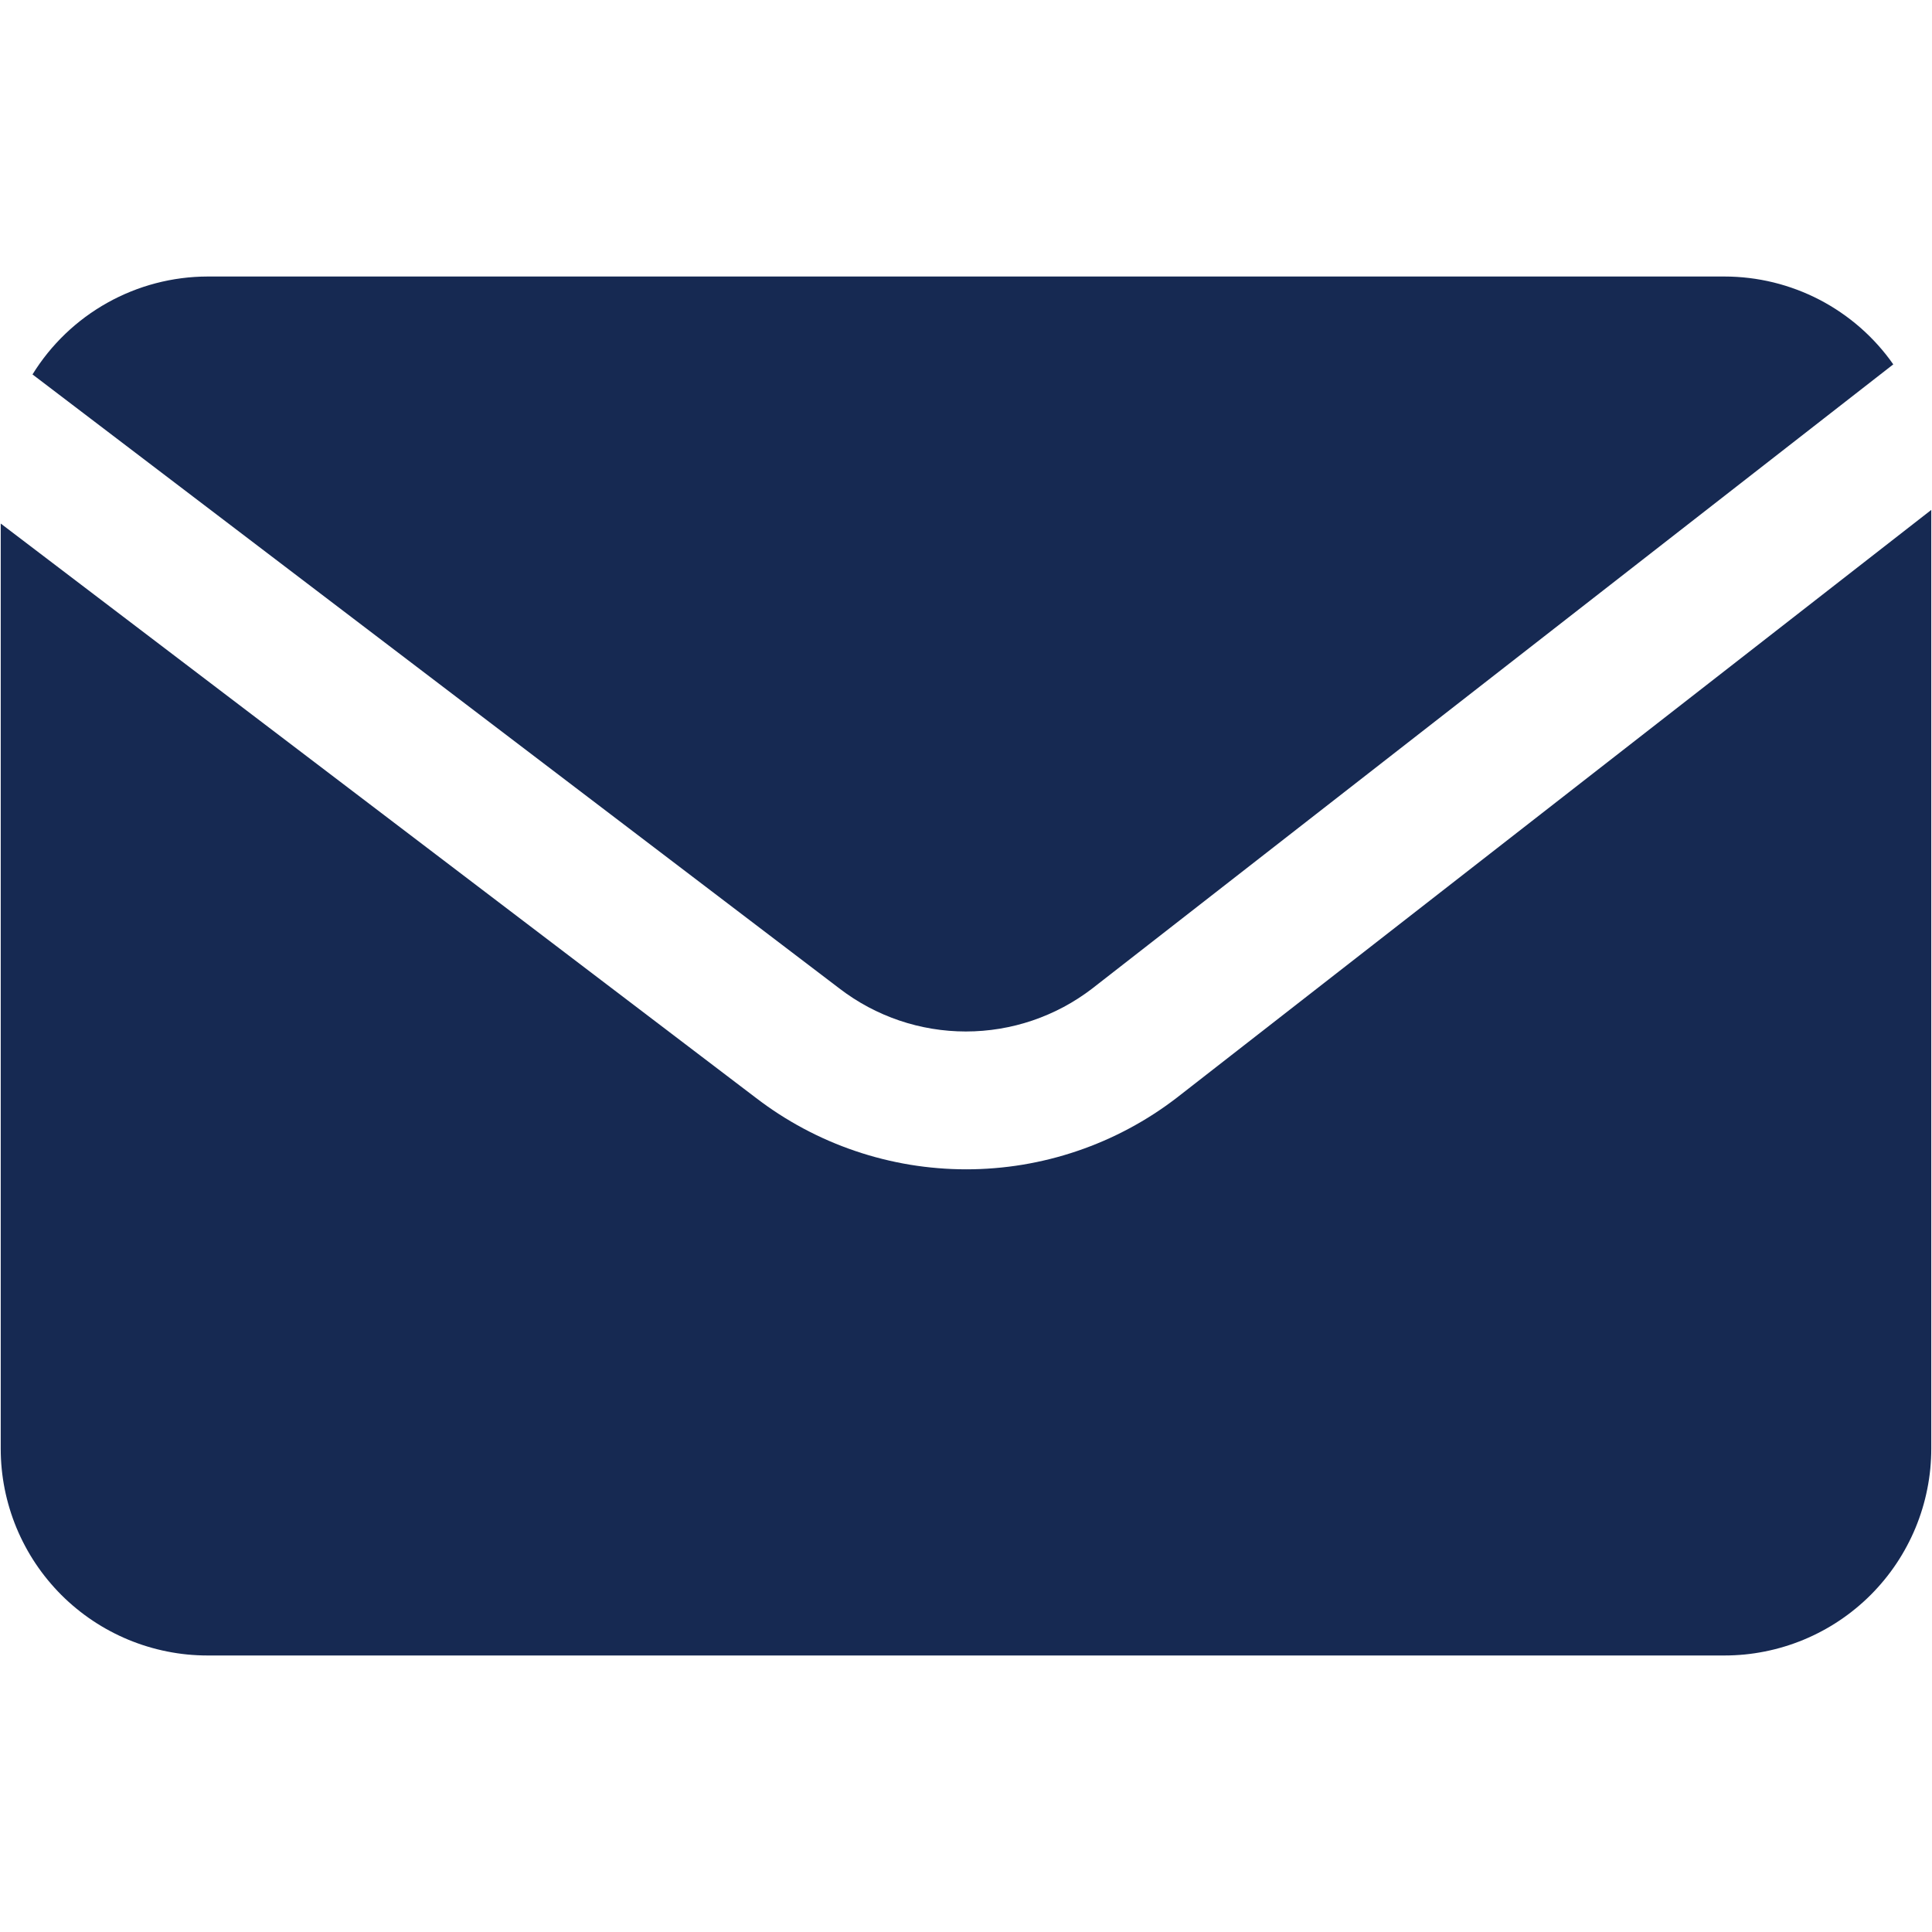 <svg xmlns="http://www.w3.org/2000/svg" xmlns:xlink="http://www.w3.org/1999/xlink" width="500" zoomAndPan="magnify" viewBox="0 0 375 375" height="500" preserveAspectRatio="xMidYMid meet" version="1.0"><defs><clipPath id="817eeef928"><path d="M 6 53.672 L 368 53.672 L 368 201 L 6 201 Z M 6 53.672 " clip-rule="nonzero"/></clipPath><clipPath id="b1f8e81b0e"><path d="M 0 98 L 375 98 L 375 321.422 L 0 321.422 Z M 0 98 " clip-rule="nonzero"/></clipPath></defs><g clip-path="url(#817eeef928)"><path fill="#162952" d="M 162.969 191.891 C 163.84 192.559 164.738 193.191 165.66 193.785 C 166.582 194.383 167.531 194.938 168.5 195.457 C 169.465 195.973 170.453 196.449 171.461 196.887 C 172.469 197.324 173.496 197.719 174.535 198.074 C 175.574 198.426 176.629 198.738 177.691 199.004 C 178.758 199.27 179.832 199.492 180.918 199.672 C 182 199.852 183.09 199.984 184.184 200.074 C 185.277 200.164 186.375 200.211 187.473 200.211 C 188.57 200.211 189.668 200.164 190.762 200.074 C 191.859 199.984 192.945 199.852 194.031 199.672 C 195.113 199.492 196.188 199.27 197.254 199.004 C 198.32 198.738 199.371 198.426 200.414 198.074 C 201.453 197.719 202.477 197.324 203.484 196.887 C 204.492 196.449 205.48 195.973 206.449 195.457 C 207.418 194.938 208.363 194.383 209.285 193.785 C 210.207 193.191 211.105 192.559 211.977 191.891 L 367.484 70.723 C 366.566 69.41 365.57 68.156 364.5 66.965 C 363.43 65.773 362.293 64.648 361.09 63.594 C 359.883 62.539 358.621 61.559 357.297 60.656 C 355.977 59.75 354.605 58.93 353.184 58.188 C 351.762 57.449 350.301 56.797 348.801 56.234 C 347.301 55.672 345.773 55.199 344.219 54.816 C 342.664 54.438 341.09 54.152 339.5 53.961 C 337.91 53.77 336.312 53.672 334.711 53.672 L 40.289 53.672 C 38.594 53.676 36.902 53.785 35.223 54.004 C 33.539 54.223 31.879 54.547 30.238 54.977 C 28.598 55.406 26.988 55.938 25.414 56.574 C 23.844 57.207 22.316 57.938 20.836 58.766 C 19.355 59.594 17.934 60.512 16.566 61.52 C 15.203 62.531 13.91 63.621 12.684 64.793 C 11.461 65.969 10.312 67.215 9.246 68.531 C 8.18 69.852 7.203 71.23 6.309 72.676 Z M 162.969 191.891 " fill-opacity="1" fill-rule="nonzero"/></g><g clip-path="url(#b1f8e81b0e)"><path fill="#162952" d="M 228.371 213.102 C 226.918 214.215 225.426 215.27 223.887 216.262 C 222.352 217.254 220.773 218.18 219.16 219.043 C 217.547 219.906 215.902 220.703 214.223 221.43 C 212.547 222.156 210.84 222.816 209.105 223.402 C 207.375 223.992 205.621 224.508 203.848 224.953 C 202.07 225.398 200.281 225.77 198.477 226.07 C 196.672 226.367 194.855 226.59 193.035 226.738 C 191.211 226.891 189.383 226.965 187.555 226.965 C 185.723 226.965 183.898 226.891 182.074 226.738 C 180.25 226.59 178.438 226.367 176.629 226.07 C 174.824 225.77 173.035 225.398 171.262 224.953 C 169.484 224.508 167.73 223.992 166 223.402 C 164.266 222.816 162.562 222.156 160.883 221.43 C 159.203 220.703 157.559 219.906 155.945 219.043 C 154.332 218.18 152.758 217.254 151.219 216.262 C 149.68 215.27 148.188 214.215 146.734 213.102 L 0.141 101.621 L 0.141 281.18 C 0.141 282.496 0.203 283.805 0.332 285.113 C 0.461 286.422 0.656 287.723 0.91 289.012 C 1.168 290.301 1.488 291.574 1.871 292.836 C 2.25 294.094 2.695 295.328 3.195 296.543 C 3.699 297.758 4.262 298.945 4.883 300.105 C 5.5 301.266 6.176 302.391 6.906 303.484 C 7.637 304.578 8.418 305.633 9.254 306.648 C 10.09 307.664 10.969 308.641 11.898 309.57 C 12.828 310.5 13.801 311.379 14.82 312.215 C 15.836 313.051 16.891 313.832 17.984 314.562 C 19.078 315.293 20.203 315.969 21.363 316.586 C 22.523 317.207 23.711 317.77 24.926 318.273 C 26.141 318.773 27.375 319.219 28.633 319.598 C 29.895 319.98 31.168 320.301 32.457 320.555 C 33.746 320.812 35.047 321.008 36.355 321.137 C 37.664 321.262 38.973 321.328 40.289 321.328 L 334.711 321.328 C 336.027 321.328 337.336 321.262 338.645 321.137 C 339.953 321.008 341.254 320.812 342.543 320.555 C 343.832 320.301 345.105 319.98 346.367 319.598 C 347.625 319.219 348.859 318.773 350.074 318.273 C 351.289 317.77 352.477 317.207 353.637 316.586 C 354.797 315.969 355.922 315.293 357.016 314.562 C 358.109 313.832 359.164 313.051 360.18 312.215 C 361.199 311.379 362.172 310.5 363.102 309.57 C 364.031 308.641 364.91 307.664 365.746 306.648 C 366.582 305.633 367.363 304.578 368.094 303.484 C 368.824 302.391 369.5 301.266 370.117 300.105 C 370.738 298.945 371.301 297.758 371.805 296.543 C 372.305 295.328 372.75 294.094 373.129 292.836 C 373.512 291.574 373.832 290.301 374.086 289.012 C 374.344 287.723 374.539 286.422 374.668 285.113 C 374.793 283.805 374.859 282.496 374.859 281.18 L 374.859 98.973 Z M 228.371 213.102 " fill-opacity="1" fill-rule="nonzero"/></g></svg>